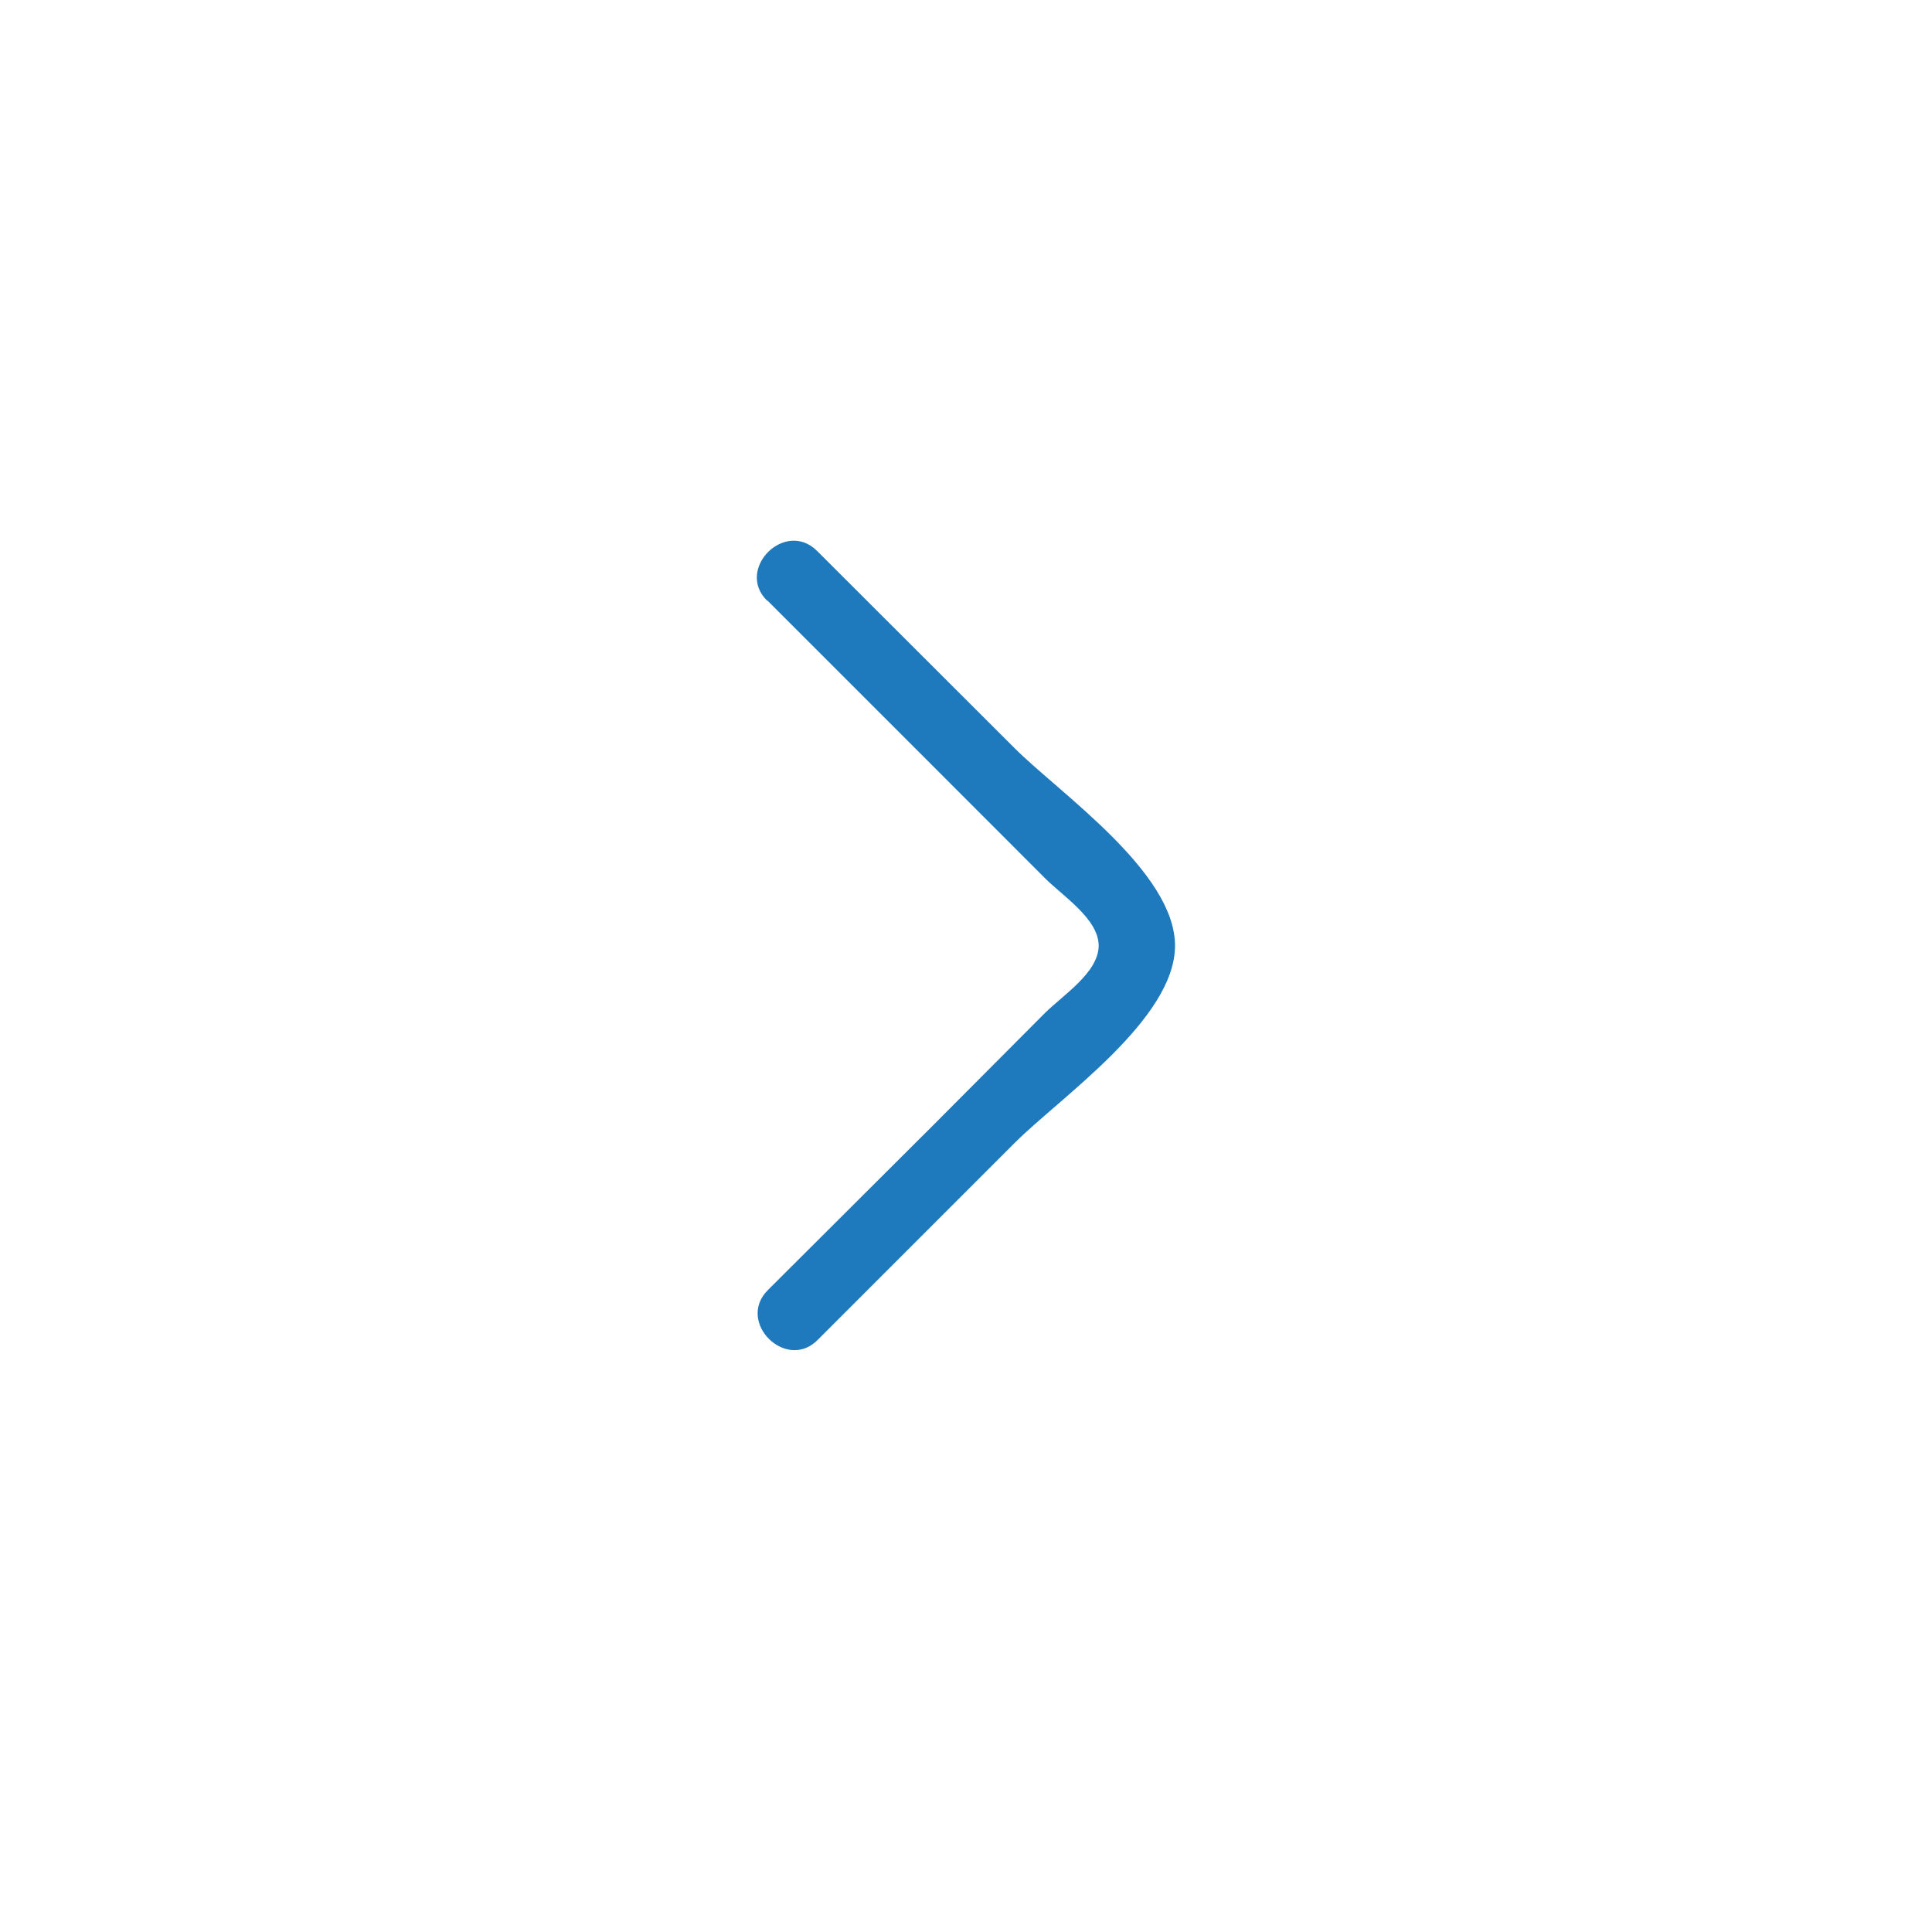 <svg xmlns="http://www.w3.org/2000/svg" width="21" height="21" viewBox="0 0 21 21" fill="none">
    <path d="M8.341 6.527L10.075 8.261L11.358 9.545C11.557 9.744 11.942 9.99 11.942 10.279C11.942 10.568 11.558 10.814 11.358 11.011L10.143 12.231L8.347 14.022C7.998 14.37 8.546 14.912 8.889 14.563L11.03 12.422C11.521 11.931 12.772 11.079 12.772 10.279C12.772 9.479 11.522 8.625 11.03 8.134L8.882 5.989C8.533 5.64 7.99 6.188 8.339 6.53L8.341 6.527Z" fill="#1E79BD"/>
</svg>
